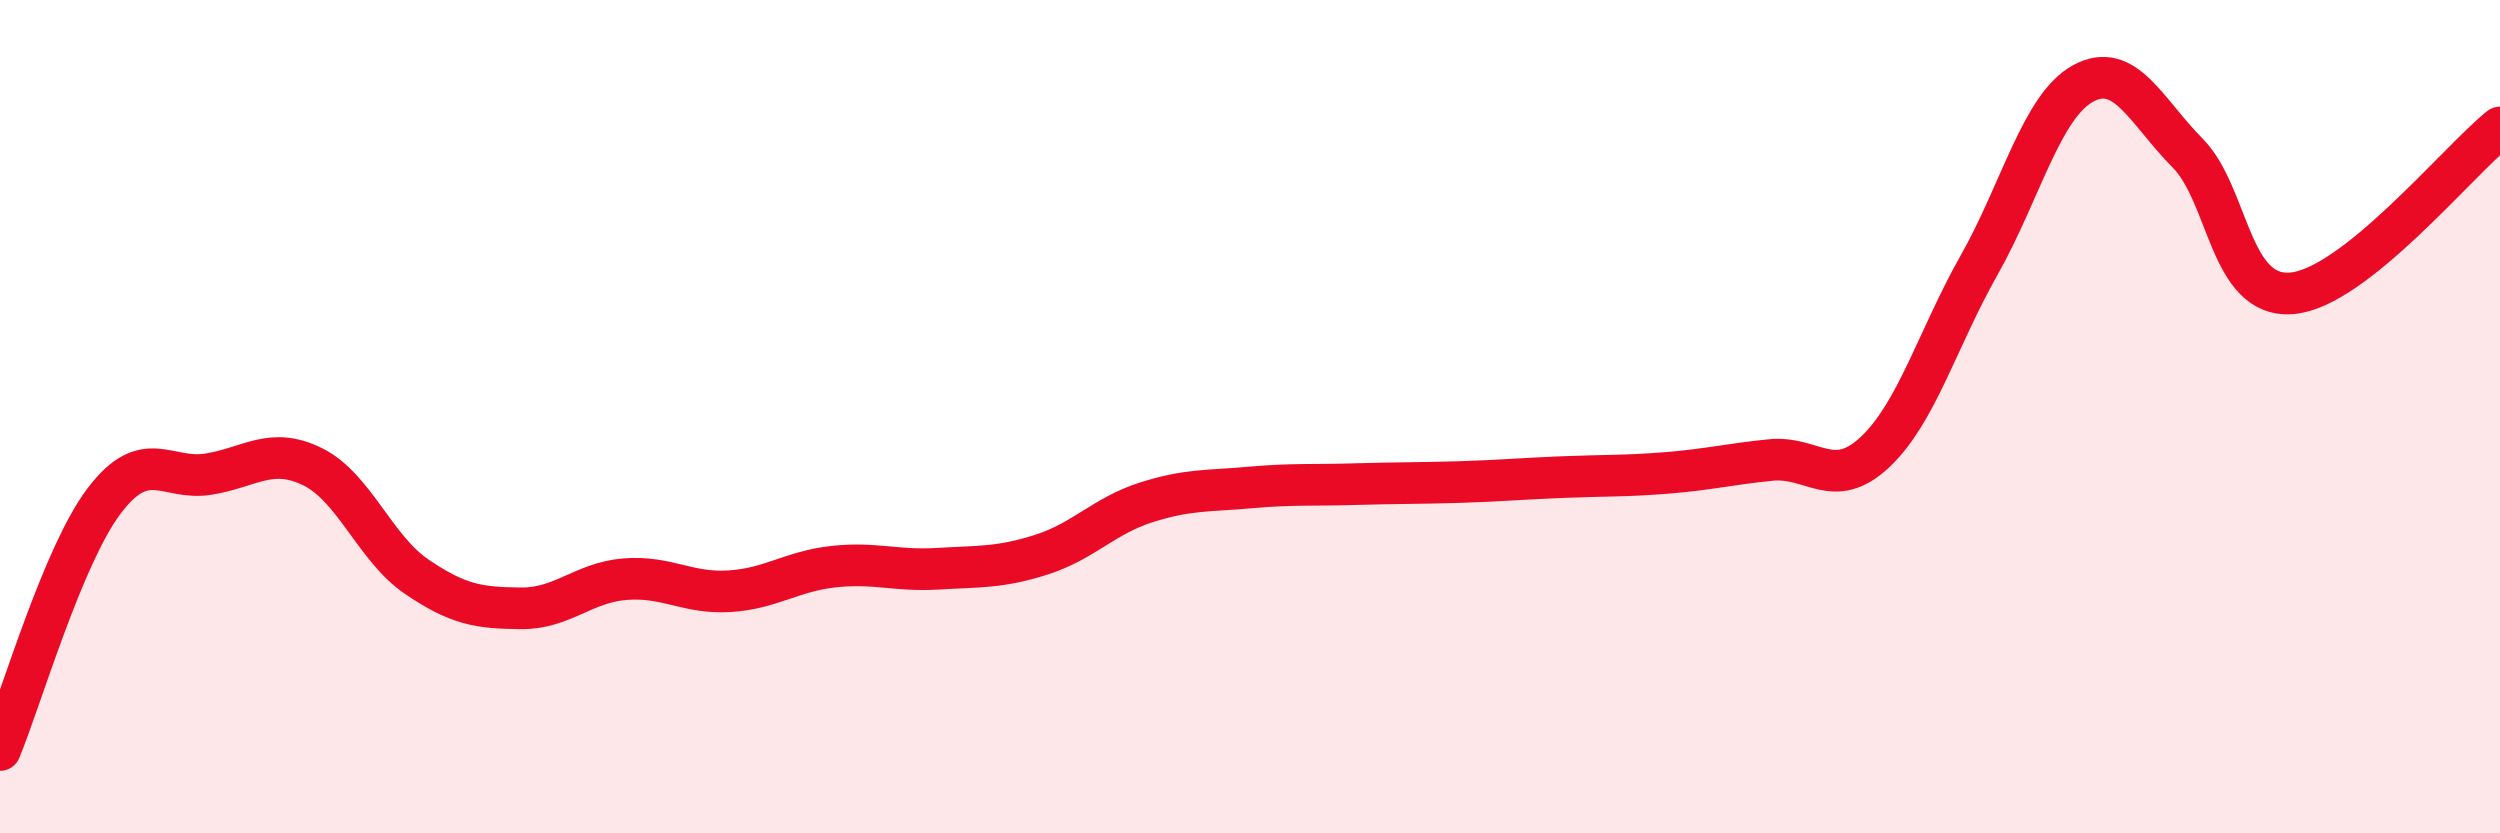 
    <svg width="60" height="20" viewBox="0 0 60 20" xmlns="http://www.w3.org/2000/svg">
      <path
        d="M 0,18 C 0.5,16.8 1.5,13.34 2.5,12.02 C 3.5,10.7 4,11.54 5,11.38 C 6,11.22 6.5,10.71 7.5,11.2 C 8.5,11.69 9,13.16 10,13.84 C 11,14.52 11.5,14.59 12.5,14.6 C 13.5,14.61 14,13.98 15,13.9 C 16,13.82 16.5,14.25 17.5,14.19 C 18.5,14.13 19,13.71 20,13.6 C 21,13.49 21.5,13.71 22.5,13.65 C 23.5,13.59 24,13.63 25,13.31 C 26,12.99 26.5,12.38 27.5,12.06 C 28.5,11.74 29,11.79 30,11.7 C 31,11.61 31.5,11.65 32.5,11.62 C 33.5,11.59 34,11.6 35,11.57 C 36,11.54 36.5,11.49 37.5,11.45 C 38.5,11.41 39,11.43 40,11.35 C 41,11.27 41.5,11.14 42.5,11.04 C 43.5,10.94 44,11.79 45,10.85 C 46,9.91 46.5,8.13 47.5,6.36 C 48.5,4.59 49,2.54 50,2 C 51,1.46 51.5,2.66 52.5,3.67 C 53.5,4.68 53.5,7.16 55,7.04 C 56.5,6.92 59,3.86 60,3.06L60 20L0 20Z"
        fill="#EB0A25"
        opacity="0.1"
        stroke-linecap="round"
        stroke-linejoin="round"
      />
      <path
        d="M 0,18 C 0.5,16.8 1.5,13.34 2.5,12.02 C 3.5,10.7 4,11.54 5,11.38 C 6,11.22 6.5,10.71 7.5,11.2 C 8.5,11.69 9,13.16 10,13.84 C 11,14.52 11.5,14.59 12.5,14.6 C 13.5,14.61 14,13.98 15,13.9 C 16,13.82 16.5,14.25 17.5,14.19 C 18.5,14.13 19,13.71 20,13.6 C 21,13.49 21.5,13.71 22.5,13.65 C 23.5,13.59 24,13.63 25,13.31 C 26,12.99 26.5,12.38 27.5,12.06 C 28.5,11.74 29,11.79 30,11.7 C 31,11.61 31.5,11.65 32.5,11.62 C 33.5,11.59 34,11.6 35,11.57 C 36,11.54 36.5,11.49 37.5,11.45 C 38.5,11.41 39,11.43 40,11.35 C 41,11.27 41.5,11.14 42.5,11.04 C 43.5,10.94 44,11.79 45,10.85 C 46,9.91 46.5,8.13 47.5,6.36 C 48.5,4.59 49,2.54 50,2 C 51,1.46 51.5,2.66 52.5,3.67 C 53.5,4.68 53.5,7.16 55,7.04 C 56.5,6.92 59,3.86 60,3.06"
        stroke="#EB0A25"
        stroke-width="1"
        fill="none"
        stroke-linecap="round"
        stroke-linejoin="round"
      />
    </svg>
  